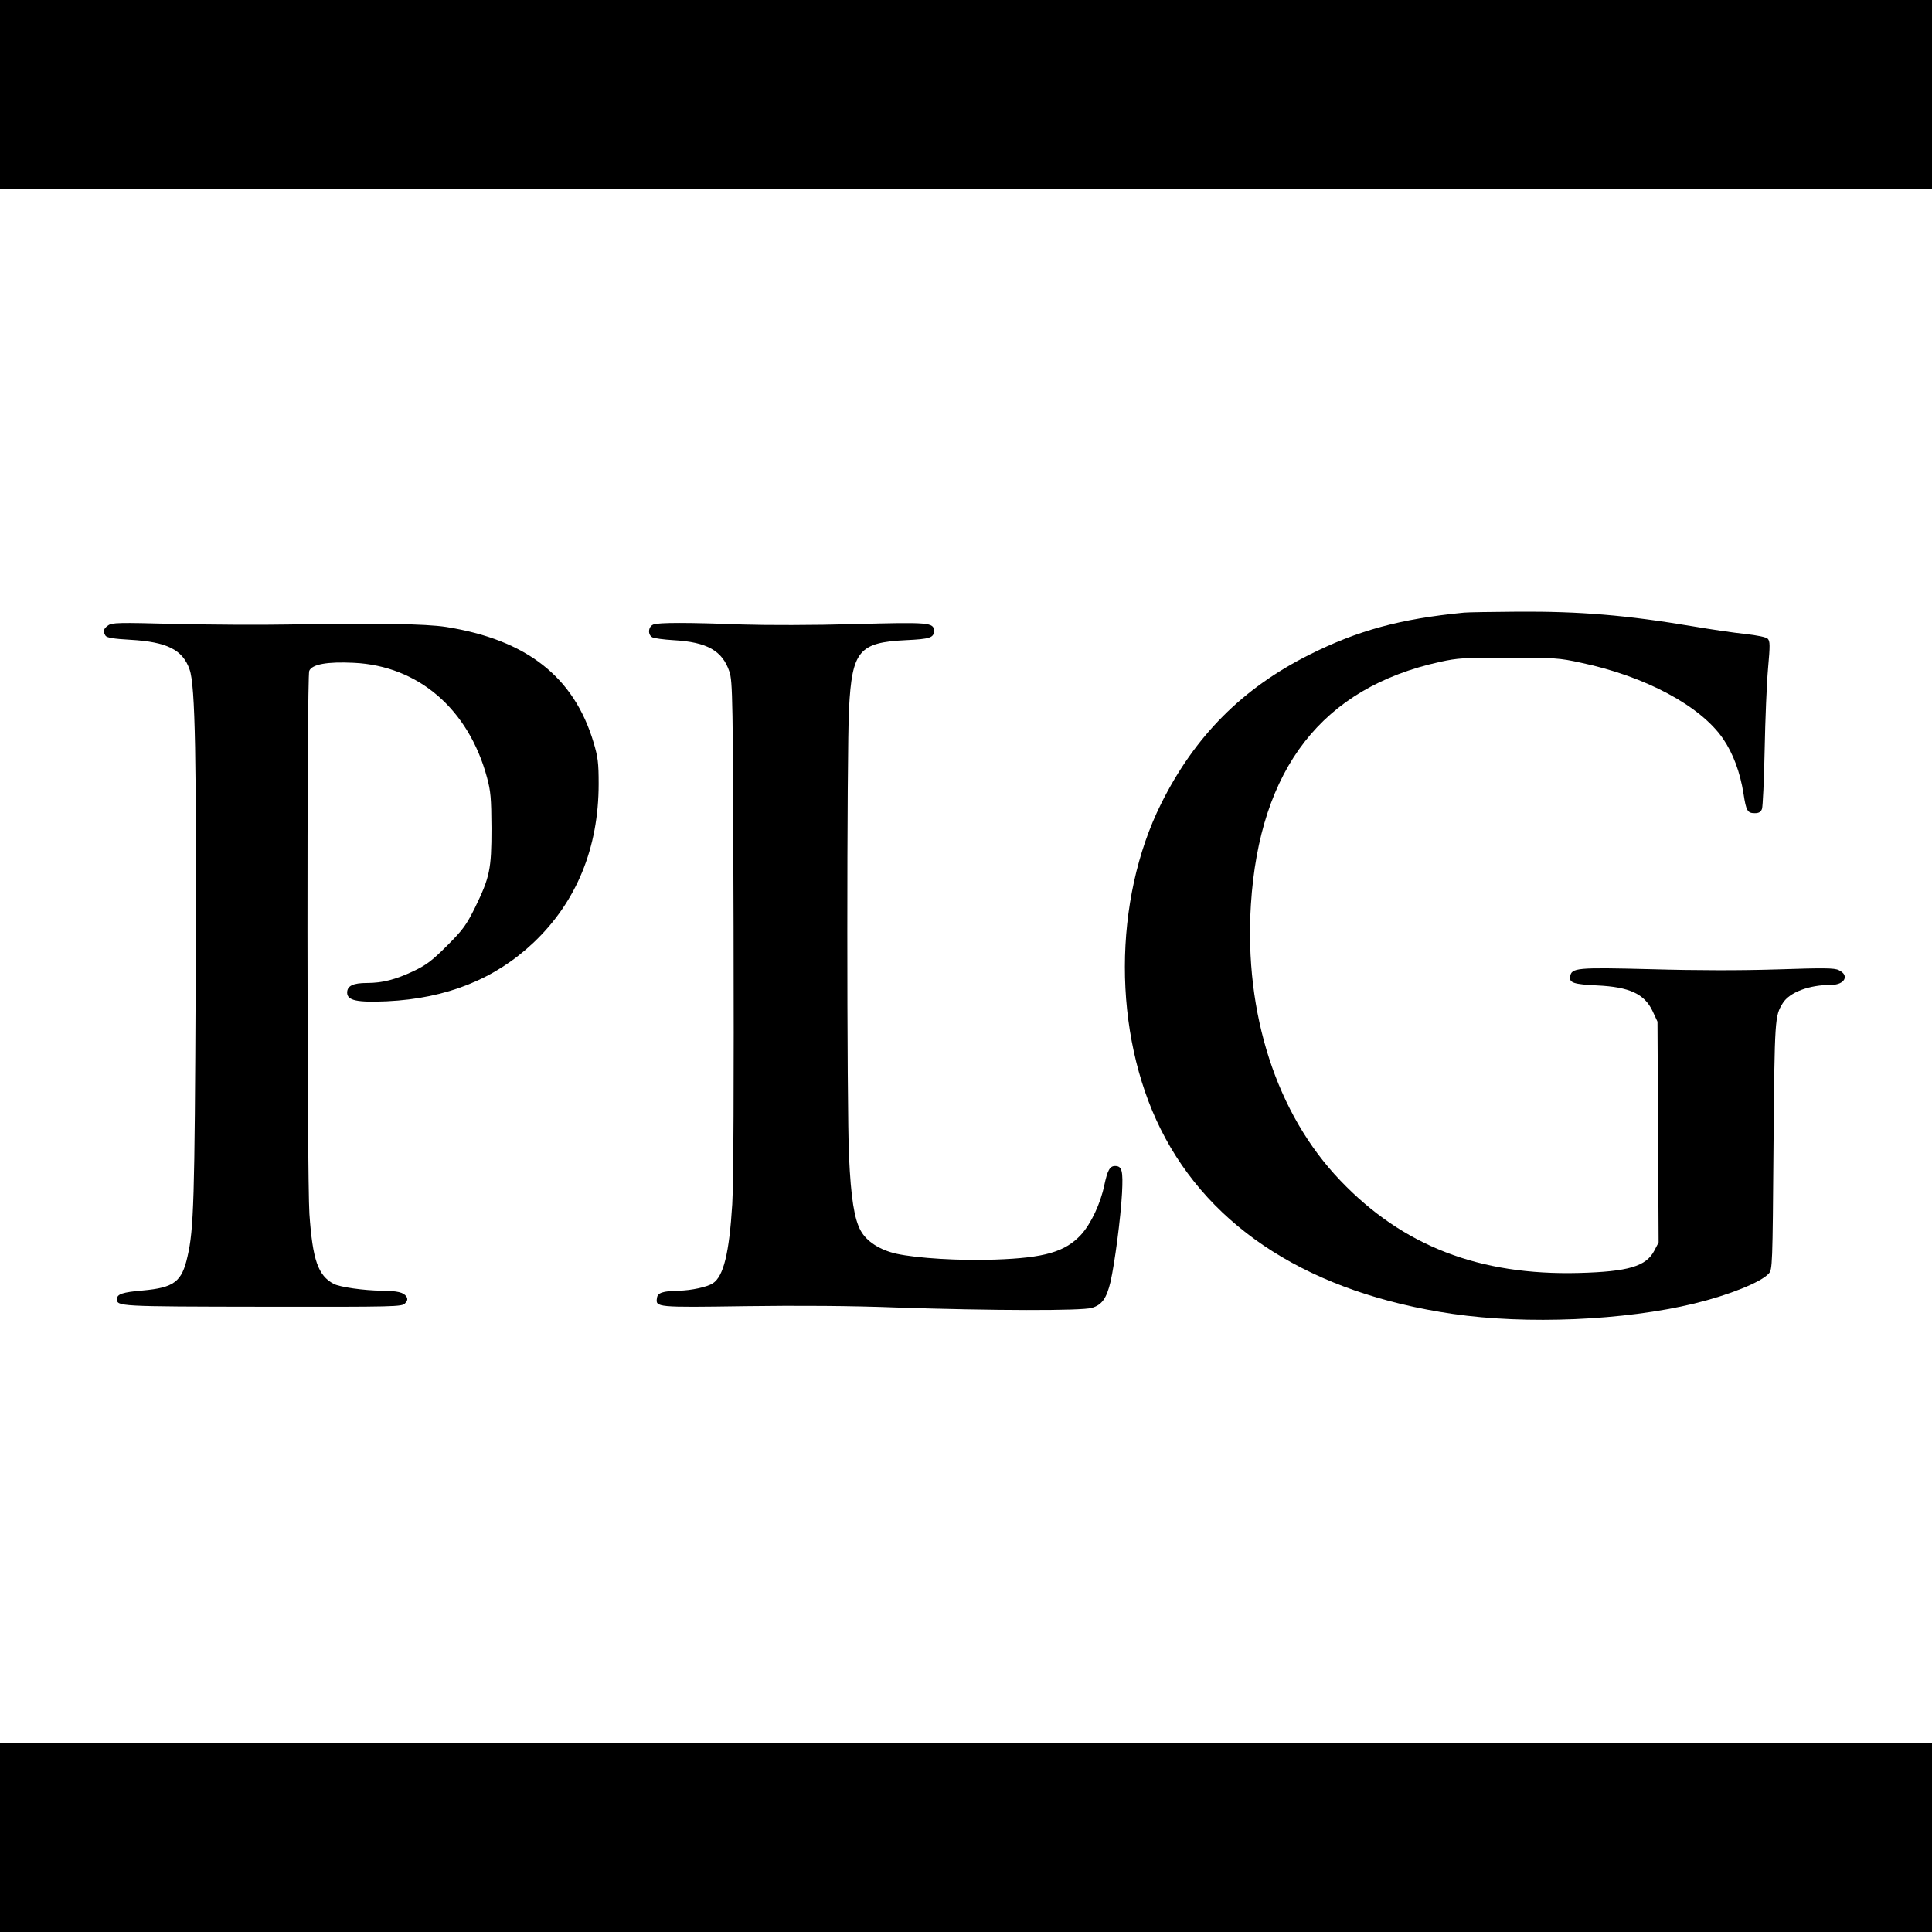 <?xml version="1.0" standalone="no"?>
<!DOCTYPE svg PUBLIC "-//W3C//DTD SVG 20010904//EN"
 "http://www.w3.org/TR/2001/REC-SVG-20010904/DTD/svg10.dtd">
<svg version="1.0" xmlns="http://www.w3.org/2000/svg"
 width="1024pt" height="1024pt" viewBox="0 0 1024 1024"
 preserveAspectRatio="xMidYMid meet">
<g transform="translate(0,1024) scale(0.1,-0.1)"
fill="#000000" stroke="none">
<path d="M0 9740 l0 -500 5120 0 5120 0 0 500 0 500 -5120 0 -5120 0 0 -500z"/>
<path d="M7760 6993 c-339 -33 -562 -94 -820 -223 -355 -178 -607 -431 -786
-790 -255 -512 -256 -1216 -2 -1725 264 -530 801 -870 1548 -979 391 -57 910
-35 1280 55 185 45 354 113 395 159 19 21 20 40 25 679 6 678 7 686 49 754 36
58 140 97 257 97 72 0 98 51 40 78 -23 12 -80 12 -325 4 -194 -6 -423 -6 -667
1 -400 10 -425 8 -432 -40 -5 -32 20 -40 143 -46 172 -8 251 -45 294 -136 l26
-56 3 -585 3 -585 -23 -44 c-43 -83 -138 -111 -398 -118 -529 -14 -935 143
-1266 490 -338 353 -510 885 -474 1462 46 723 379 1150 1003 1287 91 20 129
23 362 22 244 0 268 -1 386 -27 341 -72 633 -229 752 -403 53 -78 90 -177 108
-291 14 -91 21 -103 60 -103 21 0 32 6 38 23 4 12 11 153 14 312 3 160 11 354
18 433 11 122 11 144 -2 157 -8 8 -56 18 -119 25 -58 6 -181 24 -275 40 -356
60 -601 80 -930 78 -137 -1 -266 -3 -285 -5z"/>
<path d="M573 6925 c-25 -17 -28 -32 -14 -54 7 -11 43 -17 133 -22 193 -11
277 -53 313 -158 30 -84 37 -461 32 -1671 -5 -1144 -10 -1296 -43 -1439 -30
-135 -71 -166 -239 -181 -105 -9 -135 -19 -135 -45 0 -39 4 -40 771 -41 713
-1 739 0 756 18 13 14 15 23 7 36 -15 22 -46 30 -131 31 -95 1 -221 19 -254
36 -83 44 -112 126 -129 371 -13 194 -14 2843 -1 2878 14 35 95 50 236 43 342
-16 608 -245 706 -607 20 -74 23 -109 24 -270 0 -218 -9 -259 -87 -420 -46
-92 -63 -117 -147 -201 -81 -81 -110 -103 -181 -137 -94 -44 -163 -62 -245
-62 -73 0 -105 -15 -105 -51 0 -42 52 -53 211 -46 316 15 573 118 777 311 228
216 345 503 345 841 0 112 -4 143 -27 220 -104 348 -355 544 -781 612 -110 17
-371 21 -835 13 -151 -3 -423 -1 -605 3 -297 8 -332 7 -352 -8z"/>
<path d="M3463 6930 c-28 -11 -31 -55 -5 -68 9 -5 60 -12 112 -15 178 -10 259
-56 296 -167 17 -52 19 -127 22 -1350 2 -833 0 -1358 -7 -1473 -16 -259 -46
-382 -103 -419 -29 -19 -114 -38 -181 -39 -85 -2 -112 -11 -115 -39 -8 -49 -3
-50 467 -43 280 4 567 2 801 -7 513 -17 983 -18 1037 -2 54 16 78 51 99 138
22 97 54 339 61 471 6 118 0 143 -37 143 -28 0 -40 -23 -57 -102 -20 -97 -71
-205 -123 -262 -84 -91 -193 -123 -455 -132 -189 -7 -414 7 -524 31 -88 20
-158 65 -189 122 -34 61 -52 174 -62 393 -12 248 -12 2149 0 2375 16 305 53
350 300 362 129 6 150 13 150 49 0 45 -24 47 -425 36 -214 -6 -463 -6 -590 -2
-289 11 -445 11 -472 0z"/>
<path d="M0 500 l0 -500 5120 0 5120 0 0 500 0 500 -5120 0 -5120 0 0 -500z"/>
</g>
</svg>
